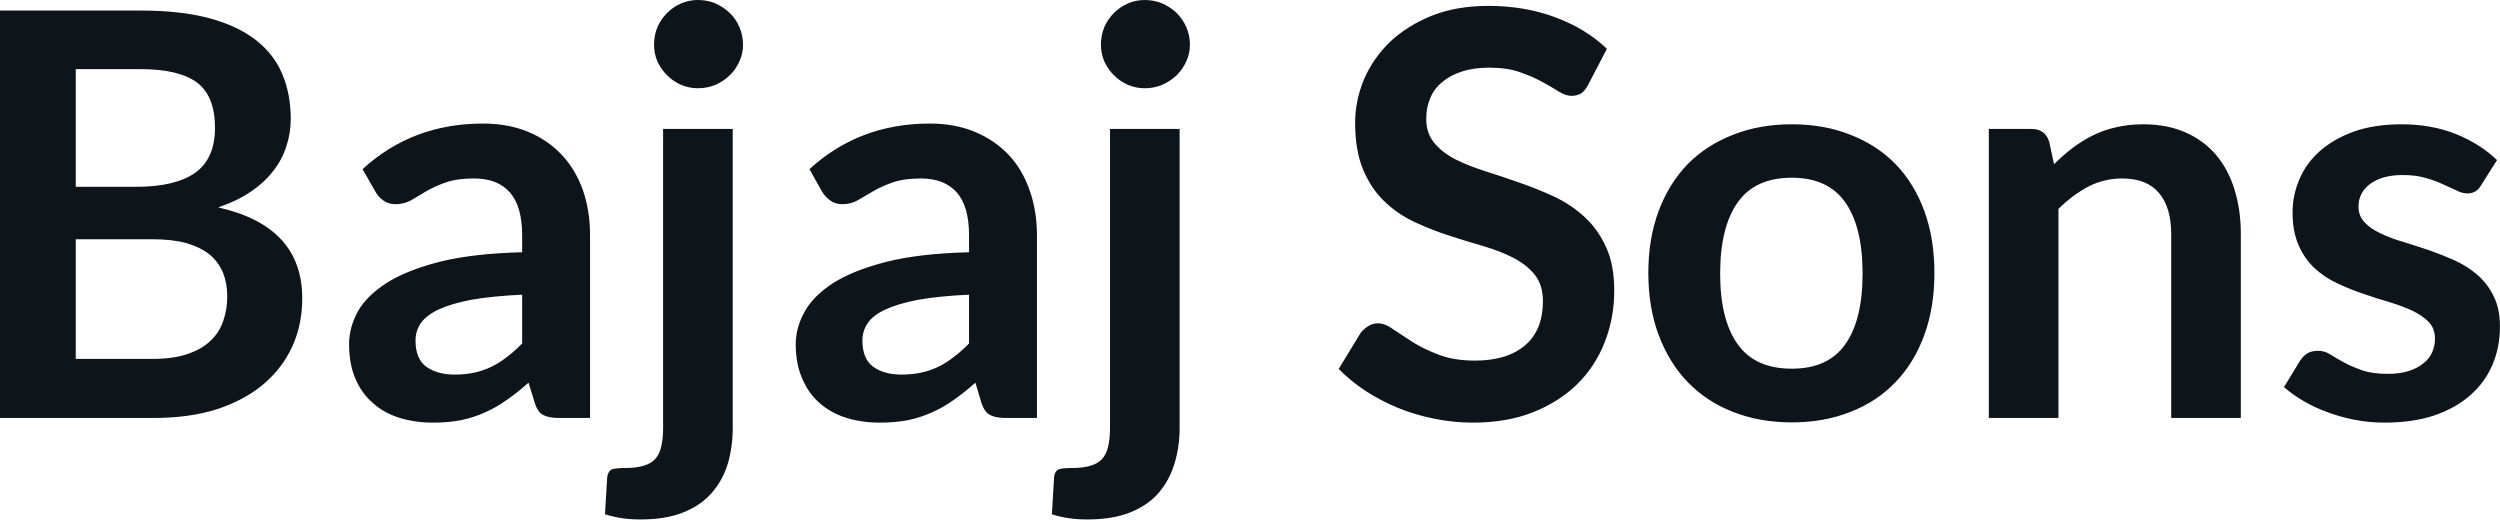 <svg fill="#0d141a" viewBox="0 0 101.982 21.195" height="100%" width="100%" xmlns="http://www.w3.org/2000/svg"><path preserveAspectRatio="none" d="M6.28 17.05L0 17.05L0 0.43L5.74 0.43Q7.37 0.43 8.53 0.74Q9.68 1.05 10.42 1.62Q11.17 2.20 11.51 3.01Q11.86 3.83 11.86 4.85L11.86 4.85Q11.86 5.44 11.68 5.97Q11.51 6.51 11.15 6.97Q10.79 7.44 10.23 7.82Q9.67 8.20 8.90 8.46L8.90 8.46Q12.33 9.23 12.33 12.17L12.33 12.17Q12.33 13.23 11.93 14.12Q11.52 15.02 10.75 15.67Q9.98 16.32 8.86 16.69Q7.73 17.05 6.28 17.05L6.28 17.05ZM6.22 9.76L3.09 9.76L3.09 14.64L6.23 14.64Q7.10 14.64 7.68 14.43Q8.26 14.23 8.61 13.88Q8.96 13.54 9.11 13.08Q9.27 12.62 9.27 12.10L9.27 12.10Q9.27 11.56 9.10 11.13Q8.92 10.70 8.56 10.39Q8.19 10.09 7.61 9.92Q7.04 9.76 6.22 9.76L6.22 9.76ZM3.09 2.82L3.09 7.62L5.57 7.62Q7.14 7.62 7.96 7.05Q8.77 6.47 8.77 5.22L8.77 5.22Q8.77 3.92 8.04 3.37Q7.30 2.82 5.74 2.82L5.74 2.82L3.09 2.82ZM24.07 9.60L24.07 17.05L22.79 17.05Q22.39 17.05 22.16 16.93Q21.93 16.81 21.82 16.45L21.82 16.45L21.56 15.61Q21.11 16.01 20.68 16.31Q20.25 16.62 19.79 16.82Q19.33 17.03 18.81 17.14Q18.30 17.24 17.66 17.24L17.66 17.24Q16.92 17.24 16.28 17.04Q15.65 16.84 15.20 16.43Q14.74 16.03 14.49 15.43Q14.24 14.84 14.24 14.04L14.24 14.04Q14.24 13.37 14.59 12.72Q14.94 12.08 15.76 11.55Q16.57 11.03 17.93 10.68Q19.29 10.34 21.30 10.29L21.30 10.29L21.30 9.60Q21.30 8.42 20.80 7.85Q20.30 7.28 19.34 7.28L19.34 7.28Q18.65 7.28 18.19 7.44Q17.73 7.60 17.39 7.80Q17.05 8.00 16.77 8.17Q16.48 8.33 16.13 8.33L16.13 8.33Q15.85 8.33 15.64 8.18Q15.43 8.03 15.31 7.81L15.31 7.81L14.79 6.90Q16.82 5.04 19.70 5.04L19.70 5.04Q20.73 5.04 21.55 5.38Q22.36 5.72 22.92 6.32Q23.48 6.92 23.78 7.76Q24.07 8.60 24.07 9.60L24.07 9.60ZM18.55 15.28L18.55 15.28Q18.99 15.28 19.35 15.20Q19.72 15.12 20.05 14.96Q20.38 14.80 20.68 14.56Q20.99 14.33 21.30 14.01L21.30 14.01L21.30 12.02Q20.06 12.08 19.22 12.23Q18.39 12.39 17.88 12.63Q17.38 12.87 17.16 13.19Q16.95 13.51 16.95 13.89L16.95 13.89Q16.95 14.64 17.39 14.96Q17.84 15.28 18.55 15.28ZM27.05 5.26L29.89 5.26L29.89 17.46Q29.89 18.23 29.69 18.91Q29.49 19.58 29.04 20.10Q28.60 20.61 27.88 20.90Q27.16 21.19 26.13 21.19L26.13 21.19Q25.73 21.19 25.38 21.14Q25.04 21.09 24.68 20.98L24.68 20.98L24.77 19.45Q24.81 19.22 24.95 19.15Q25.10 19.09 25.53 19.09L25.53 19.09Q25.96 19.09 26.25 19.00Q26.54 18.92 26.72 18.73Q26.90 18.54 26.97 18.23Q27.05 17.92 27.05 17.46L27.05 17.46L27.05 5.26ZM30.31 1.82L30.31 1.82Q30.31 2.19 30.16 2.51Q30.02 2.83 29.77 3.07Q29.52 3.31 29.19 3.46Q28.85 3.60 28.47 3.60L28.47 3.60Q28.11 3.60 27.78 3.46Q27.45 3.31 27.21 3.07Q26.97 2.83 26.82 2.51Q26.68 2.19 26.68 1.82L26.68 1.82Q26.68 1.44 26.82 1.10Q26.97 0.77 27.21 0.53Q27.45 0.29 27.78 0.14Q28.11 0 28.47 0L28.47 0Q28.85 0 29.19 0.14Q29.52 0.29 29.77 0.53Q30.02 0.77 30.16 1.10Q30.31 1.44 30.31 1.82ZM42.30 9.60L42.30 17.05L41.02 17.05Q40.62 17.05 40.39 16.93Q40.16 16.81 40.04 16.45L40.04 16.45L39.79 15.61Q39.34 16.01 38.91 16.31Q38.48 16.62 38.02 16.82Q37.56 17.03 37.04 17.14Q36.52 17.24 35.89 17.24L35.89 17.24Q35.14 17.24 34.51 17.04Q33.88 16.84 33.42 16.43Q32.97 16.03 32.72 15.43Q32.46 14.84 32.46 14.04L32.46 14.04Q32.46 13.37 32.82 12.72Q33.17 12.08 33.98 11.55Q34.80 11.03 36.16 10.68Q37.51 10.34 39.53 10.29L39.53 10.29L39.53 9.60Q39.53 8.42 39.03 7.85Q38.52 7.28 37.57 7.28L37.57 7.28Q36.88 7.28 36.42 7.44Q35.96 7.60 35.62 7.80Q35.28 8.00 34.99 8.17Q34.71 8.33 34.36 8.33L34.36 8.33Q34.07 8.33 33.87 8.18Q33.66 8.03 33.53 7.81L33.53 7.81L33.02 6.90Q35.05 5.04 37.93 5.04L37.93 5.04Q38.96 5.04 39.77 5.38Q40.58 5.72 41.15 6.32Q41.71 6.92 42.00 7.76Q42.30 8.60 42.30 9.60L42.30 9.60ZM36.78 15.28L36.78 15.28Q37.21 15.28 37.58 15.20Q37.95 15.12 38.28 14.96Q38.61 14.80 38.91 14.56Q39.22 14.33 39.53 14.01L39.53 14.01L39.53 12.02Q38.28 12.08 37.45 12.23Q36.62 12.39 36.11 12.63Q35.60 12.87 35.39 13.19Q35.18 13.51 35.18 13.89L35.18 13.89Q35.18 14.64 35.62 14.96Q36.06 15.28 36.78 15.28ZM45.28 5.26L48.12 5.26L48.12 17.46Q48.12 18.23 47.91 18.91Q47.71 19.58 47.27 20.10Q46.83 20.61 46.11 20.90Q45.39 21.19 44.36 21.19L44.36 21.19Q43.95 21.19 43.61 21.14Q43.26 21.09 42.91 20.98L42.91 20.98L43.00 19.45Q43.03 19.22 43.18 19.15Q43.33 19.09 43.76 19.09L43.76 19.09Q44.18 19.09 44.48 19.00Q44.77 18.92 44.95 18.73Q45.13 18.54 45.20 18.23Q45.28 17.92 45.28 17.46L45.28 17.46L45.28 5.26ZM48.54 1.82L48.54 1.82Q48.54 2.19 48.39 2.51Q48.24 2.83 48.00 3.07Q47.75 3.31 47.41 3.46Q47.08 3.60 46.70 3.60L46.70 3.60Q46.33 3.60 46.01 3.46Q45.68 3.31 45.44 3.07Q45.20 2.83 45.05 2.51Q44.91 2.19 44.91 1.82L44.91 1.82Q44.91 1.44 45.05 1.10Q45.20 0.77 45.44 0.53Q45.68 0.29 46.01 0.14Q46.33 0 46.70 0L46.70 0Q47.08 0 47.41 0.14Q47.75 0.29 48.00 0.53Q48.24 0.77 48.39 1.10Q48.54 1.44 48.54 1.82ZM65.55 1.99L64.79 3.45Q64.66 3.70 64.50 3.81Q64.33 3.91 64.10 3.91L64.10 3.91Q63.87 3.91 63.58 3.73Q63.30 3.55 62.91 3.34Q62.51 3.12 61.99 2.94Q61.47 2.76 60.75 2.76L60.75 2.76Q60.11 2.76 59.63 2.92Q59.16 3.07 58.83 3.35Q58.50 3.62 58.34 4.01Q58.18 4.39 58.18 4.85L58.18 4.85Q58.18 5.44 58.51 5.83Q58.83 6.22 59.37 6.50Q59.91 6.77 60.61 6.99Q61.30 7.21 62.01 7.46Q62.73 7.71 63.42 8.03Q64.11 8.36 64.65 8.86Q65.19 9.36 65.52 10.09Q65.85 10.81 65.85 11.85L65.85 11.85Q65.85 12.97 65.46 13.96Q65.08 14.94 64.34 15.67Q63.59 16.40 62.53 16.82Q61.46 17.24 60.08 17.24L60.08 17.24Q59.28 17.24 58.51 17.08Q57.74 16.93 57.03 16.64Q56.33 16.35 55.71 15.95Q55.10 15.55 54.61 15.05L54.61 15.05L55.51 13.57Q55.64 13.41 55.82 13.30Q55.99 13.19 56.21 13.19L56.21 13.19Q56.50 13.19 56.83 13.43Q57.17 13.66 57.62 13.95Q58.08 14.24 58.69 14.47Q59.31 14.71 60.17 14.71L60.17 14.71Q61.49 14.71 62.22 14.08Q62.94 13.46 62.94 12.28L62.94 12.28Q62.94 11.63 62.61 11.21Q62.28 10.80 61.74 10.52Q61.20 10.24 60.51 10.04Q59.82 9.84 59.11 9.61Q58.40 9.38 57.71 9.06Q57.02 8.74 56.48 8.22Q55.94 7.71 55.61 6.93Q55.28 6.15 55.28 5.01L55.28 5.01Q55.28 4.11 55.64 3.24Q56.01 2.38 56.70 1.71Q57.40 1.05 58.41 0.64Q59.42 0.24 60.72 0.24L60.72 0.24Q62.19 0.24 63.43 0.70Q64.68 1.16 65.55 1.99L65.55 1.99ZM73.09 5.07L73.09 5.07Q74.42 5.07 75.49 5.50Q76.57 5.92 77.33 6.70Q78.09 7.49 78.50 8.61Q78.91 9.74 78.91 11.13L78.91 11.13Q78.91 12.54 78.50 13.66Q78.09 14.79 77.33 15.58Q76.57 16.38 75.49 16.80Q74.42 17.23 73.09 17.23L73.09 17.23Q71.77 17.23 70.69 16.80Q69.61 16.38 68.84 15.58Q68.08 14.79 67.66 13.66Q67.24 12.54 67.24 11.13L67.24 11.13Q67.24 9.74 67.66 8.61Q68.08 7.49 68.84 6.70Q69.61 5.92 70.69 5.50Q71.77 5.07 73.09 5.07ZM73.09 15.04L73.09 15.04Q74.57 15.04 75.27 14.05Q75.98 13.06 75.98 11.16L75.98 11.16Q75.98 9.25 75.27 8.25Q74.57 7.25 73.09 7.25L73.09 7.25Q71.60 7.25 70.89 8.25Q70.17 9.26 70.17 11.16L70.17 11.16Q70.17 13.05 70.89 14.05Q71.60 15.04 73.09 15.04ZM83.97 17.05L81.13 17.05L81.13 5.26L82.87 5.26Q83.42 5.26 83.59 5.77L83.59 5.77L83.79 6.70Q84.15 6.34 84.54 6.04Q84.94 5.74 85.38 5.52Q85.82 5.30 86.33 5.19Q86.84 5.07 87.43 5.07L87.43 5.07Q88.40 5.07 89.15 5.40Q89.90 5.73 90.40 6.32Q90.90 6.91 91.15 7.73Q91.41 8.56 91.41 9.55L91.41 9.55L91.41 17.05L88.57 17.05L88.57 9.55Q88.57 8.46 88.07 7.87Q87.57 7.28 86.57 7.28L86.57 7.28Q85.84 7.28 85.19 7.61Q84.55 7.95 83.97 8.52L83.97 8.52L83.97 17.05ZM101.86 6.53L101.21 7.56Q101.10 7.74 100.97 7.81Q100.84 7.89 100.65 7.89L100.65 7.89Q100.44 7.89 100.21 7.77Q99.97 7.66 99.66 7.52Q99.35 7.37 98.95 7.26Q98.56 7.14 98.01 7.14L98.01 7.14Q97.18 7.14 96.69 7.50Q96.21 7.85 96.21 8.43L96.21 8.43Q96.21 8.81 96.46 9.07Q96.70 9.33 97.11 9.52Q97.52 9.72 98.04 9.87Q98.56 10.03 99.10 10.21Q99.64 10.40 100.15 10.63Q100.67 10.87 101.08 11.23Q101.49 11.59 101.73 12.10Q101.98 12.60 101.98 13.32L101.98 13.32Q101.98 14.17 101.67 14.89Q101.36 15.61 100.76 16.13Q100.17 16.65 99.29 16.95Q98.41 17.24 97.27 17.24L97.27 17.24Q96.66 17.24 96.08 17.13Q95.50 17.02 94.96 16.82Q94.43 16.63 93.97 16.36Q93.52 16.10 93.17 15.79L93.17 15.79L93.83 14.71Q93.96 14.51 94.13 14.41Q94.30 14.31 94.56 14.31L94.56 14.31Q94.83 14.31 95.06 14.46Q95.30 14.61 95.61 14.78Q95.92 14.95 96.34 15.10Q96.76 15.25 97.41 15.25L97.41 15.25Q97.91 15.25 98.27 15.13Q98.64 15.01 98.87 14.81Q99.11 14.62 99.22 14.36Q99.33 14.10 99.33 13.82L99.33 13.82Q99.33 13.41 99.08 13.14Q98.83 12.88 98.42 12.68Q98.01 12.49 97.49 12.33Q96.97 12.18 96.42 11.99Q95.88 11.81 95.35 11.56Q94.83 11.32 94.42 10.94Q94.01 10.56 93.77 10.01Q93.52 9.45 93.52 8.67L93.52 8.67Q93.52 7.95 93.81 7.29Q94.09 6.64 94.65 6.15Q95.21 5.66 96.04 5.36Q96.88 5.07 97.97 5.07L97.97 5.07Q99.19 5.07 100.19 5.47Q101.19 5.88 101.86 6.53L101.86 6.53Z"></path></svg>